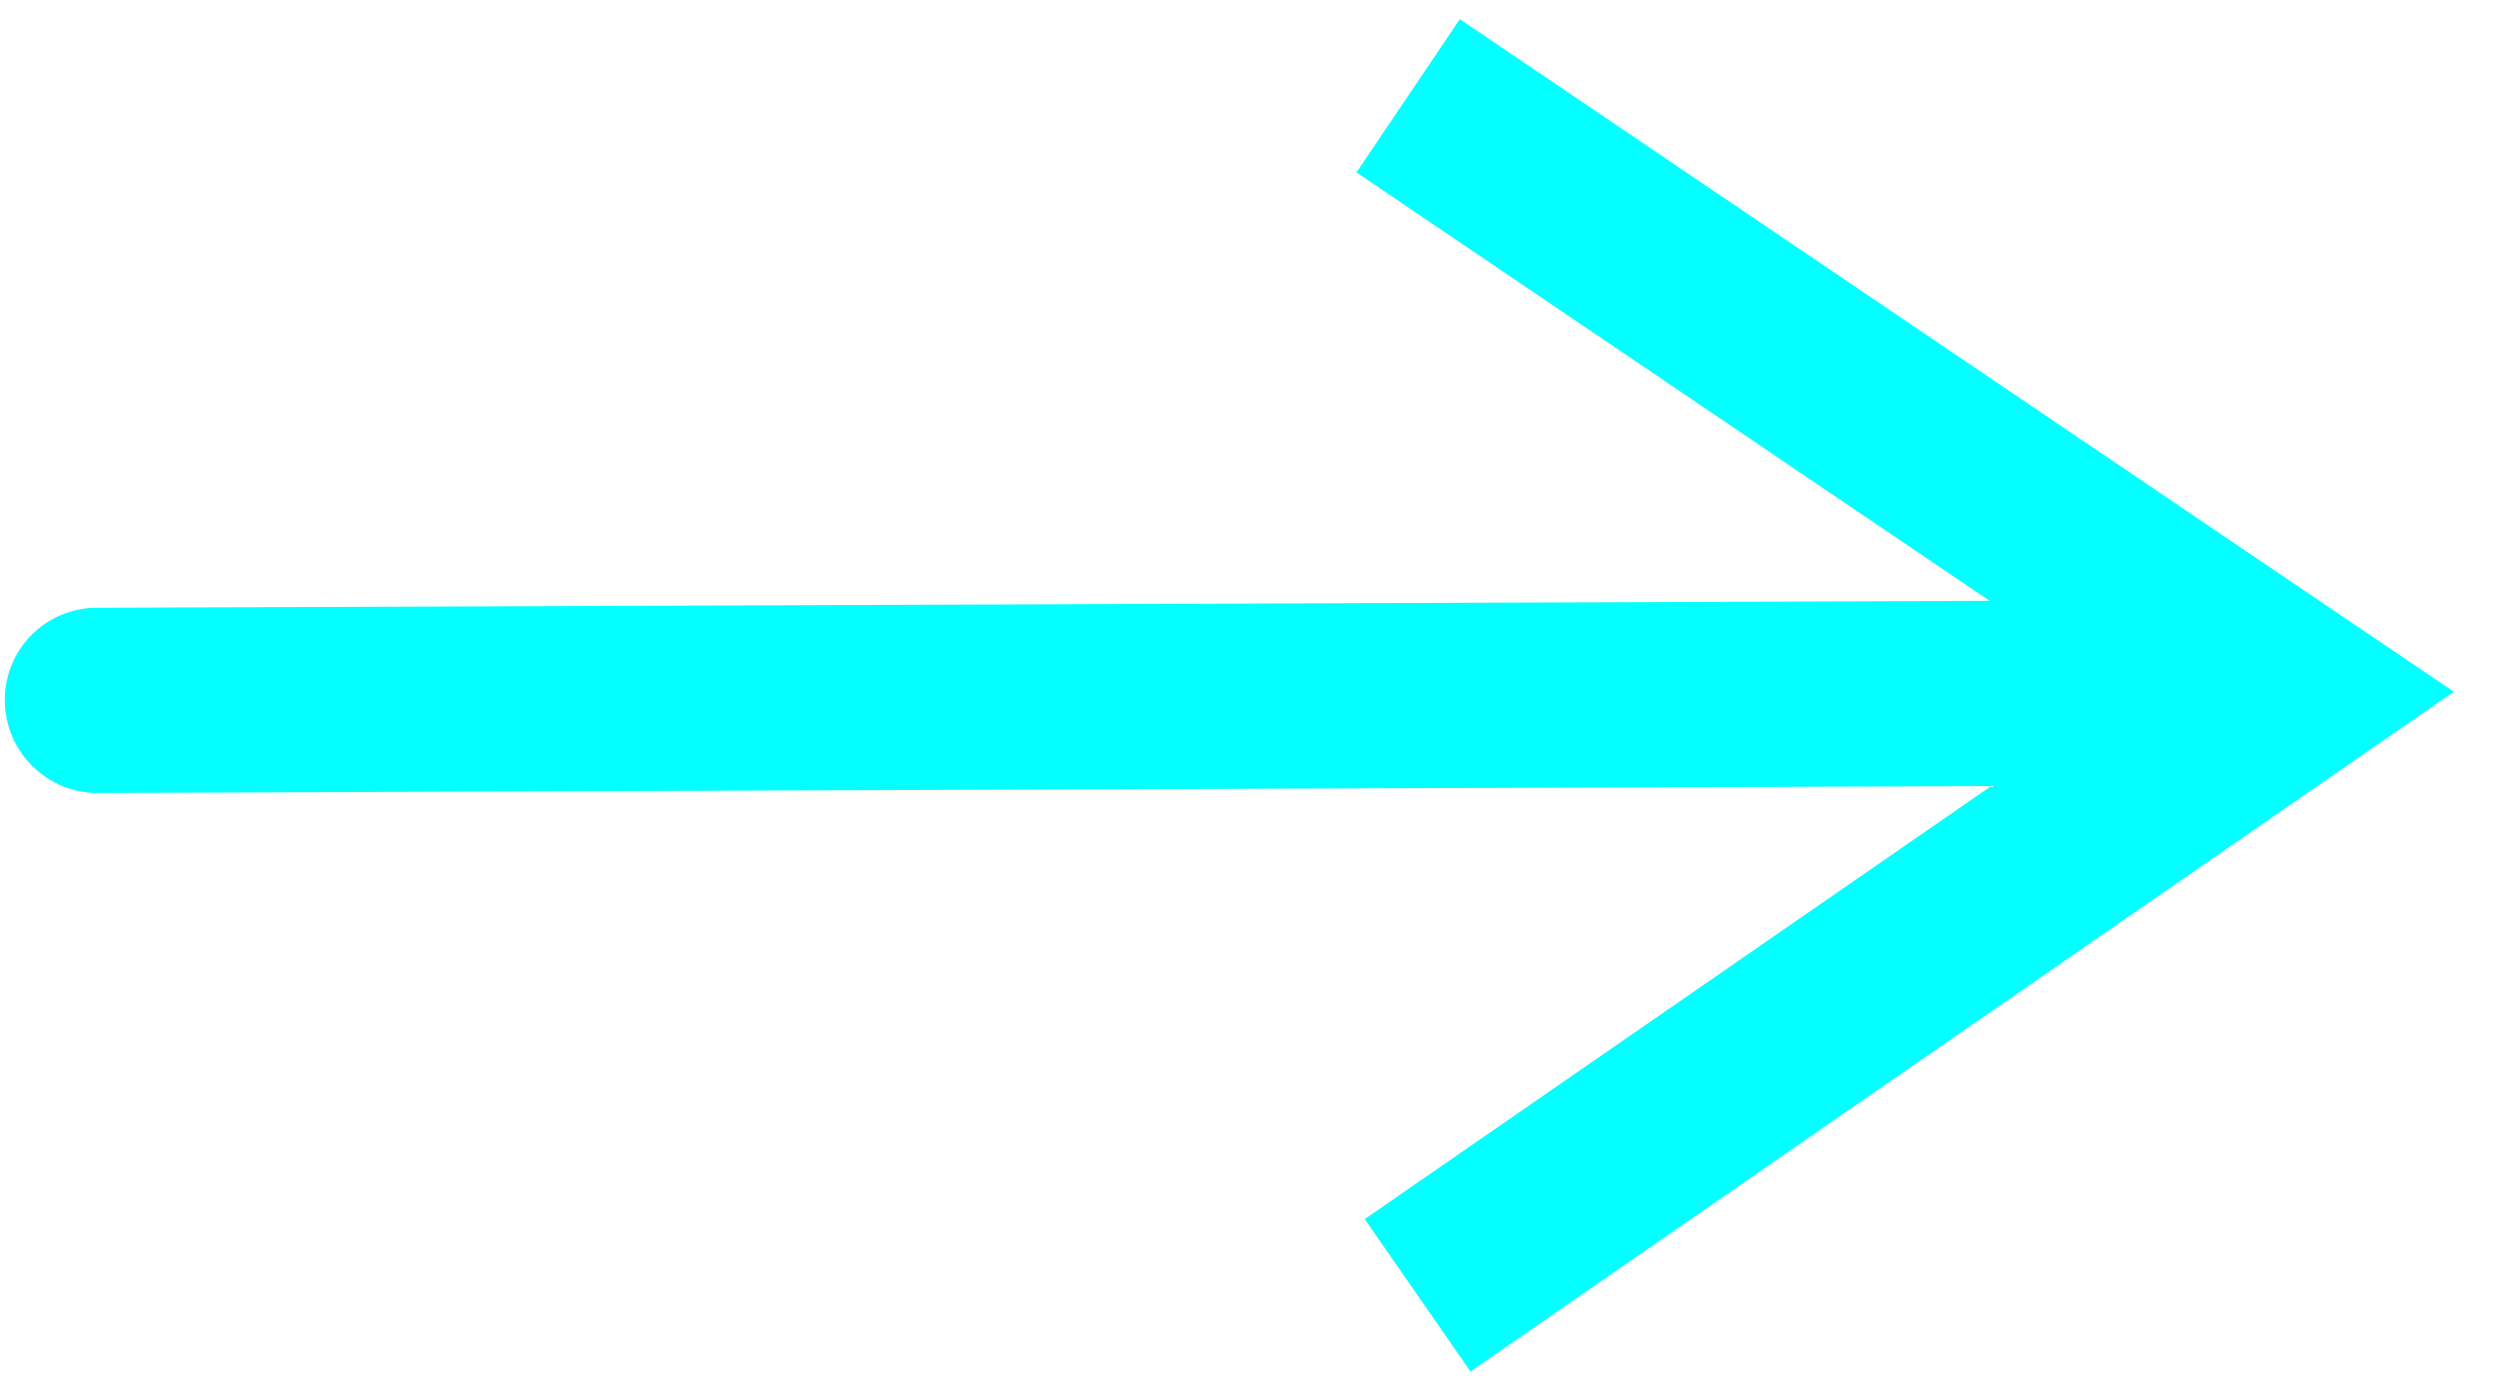 <?xml version="1.0" encoding="UTF-8"?> <svg xmlns="http://www.w3.org/2000/svg" width="27" height="15" viewBox="0 0 27 15" fill="none"><path d="M24.73 7.477L25.288 6.65L26.502 7.471L25.301 8.3L24.73 7.477ZM1.059 8.564C0.507 8.566 0.056 8.12 0.052 7.568C0.047 7.015 0.491 6.566 1.044 6.564L1.059 8.564ZM15.766 0.207L25.288 6.65L24.172 8.305L14.65 1.862L15.766 0.207ZM25.301 8.3L15.881 14.812L14.739 13.166L24.16 6.654L25.301 8.3ZM24.738 8.477L1.059 8.564L1.044 6.564L24.723 6.477L24.738 8.477Z" fill="#03FFFF"></path></svg> 